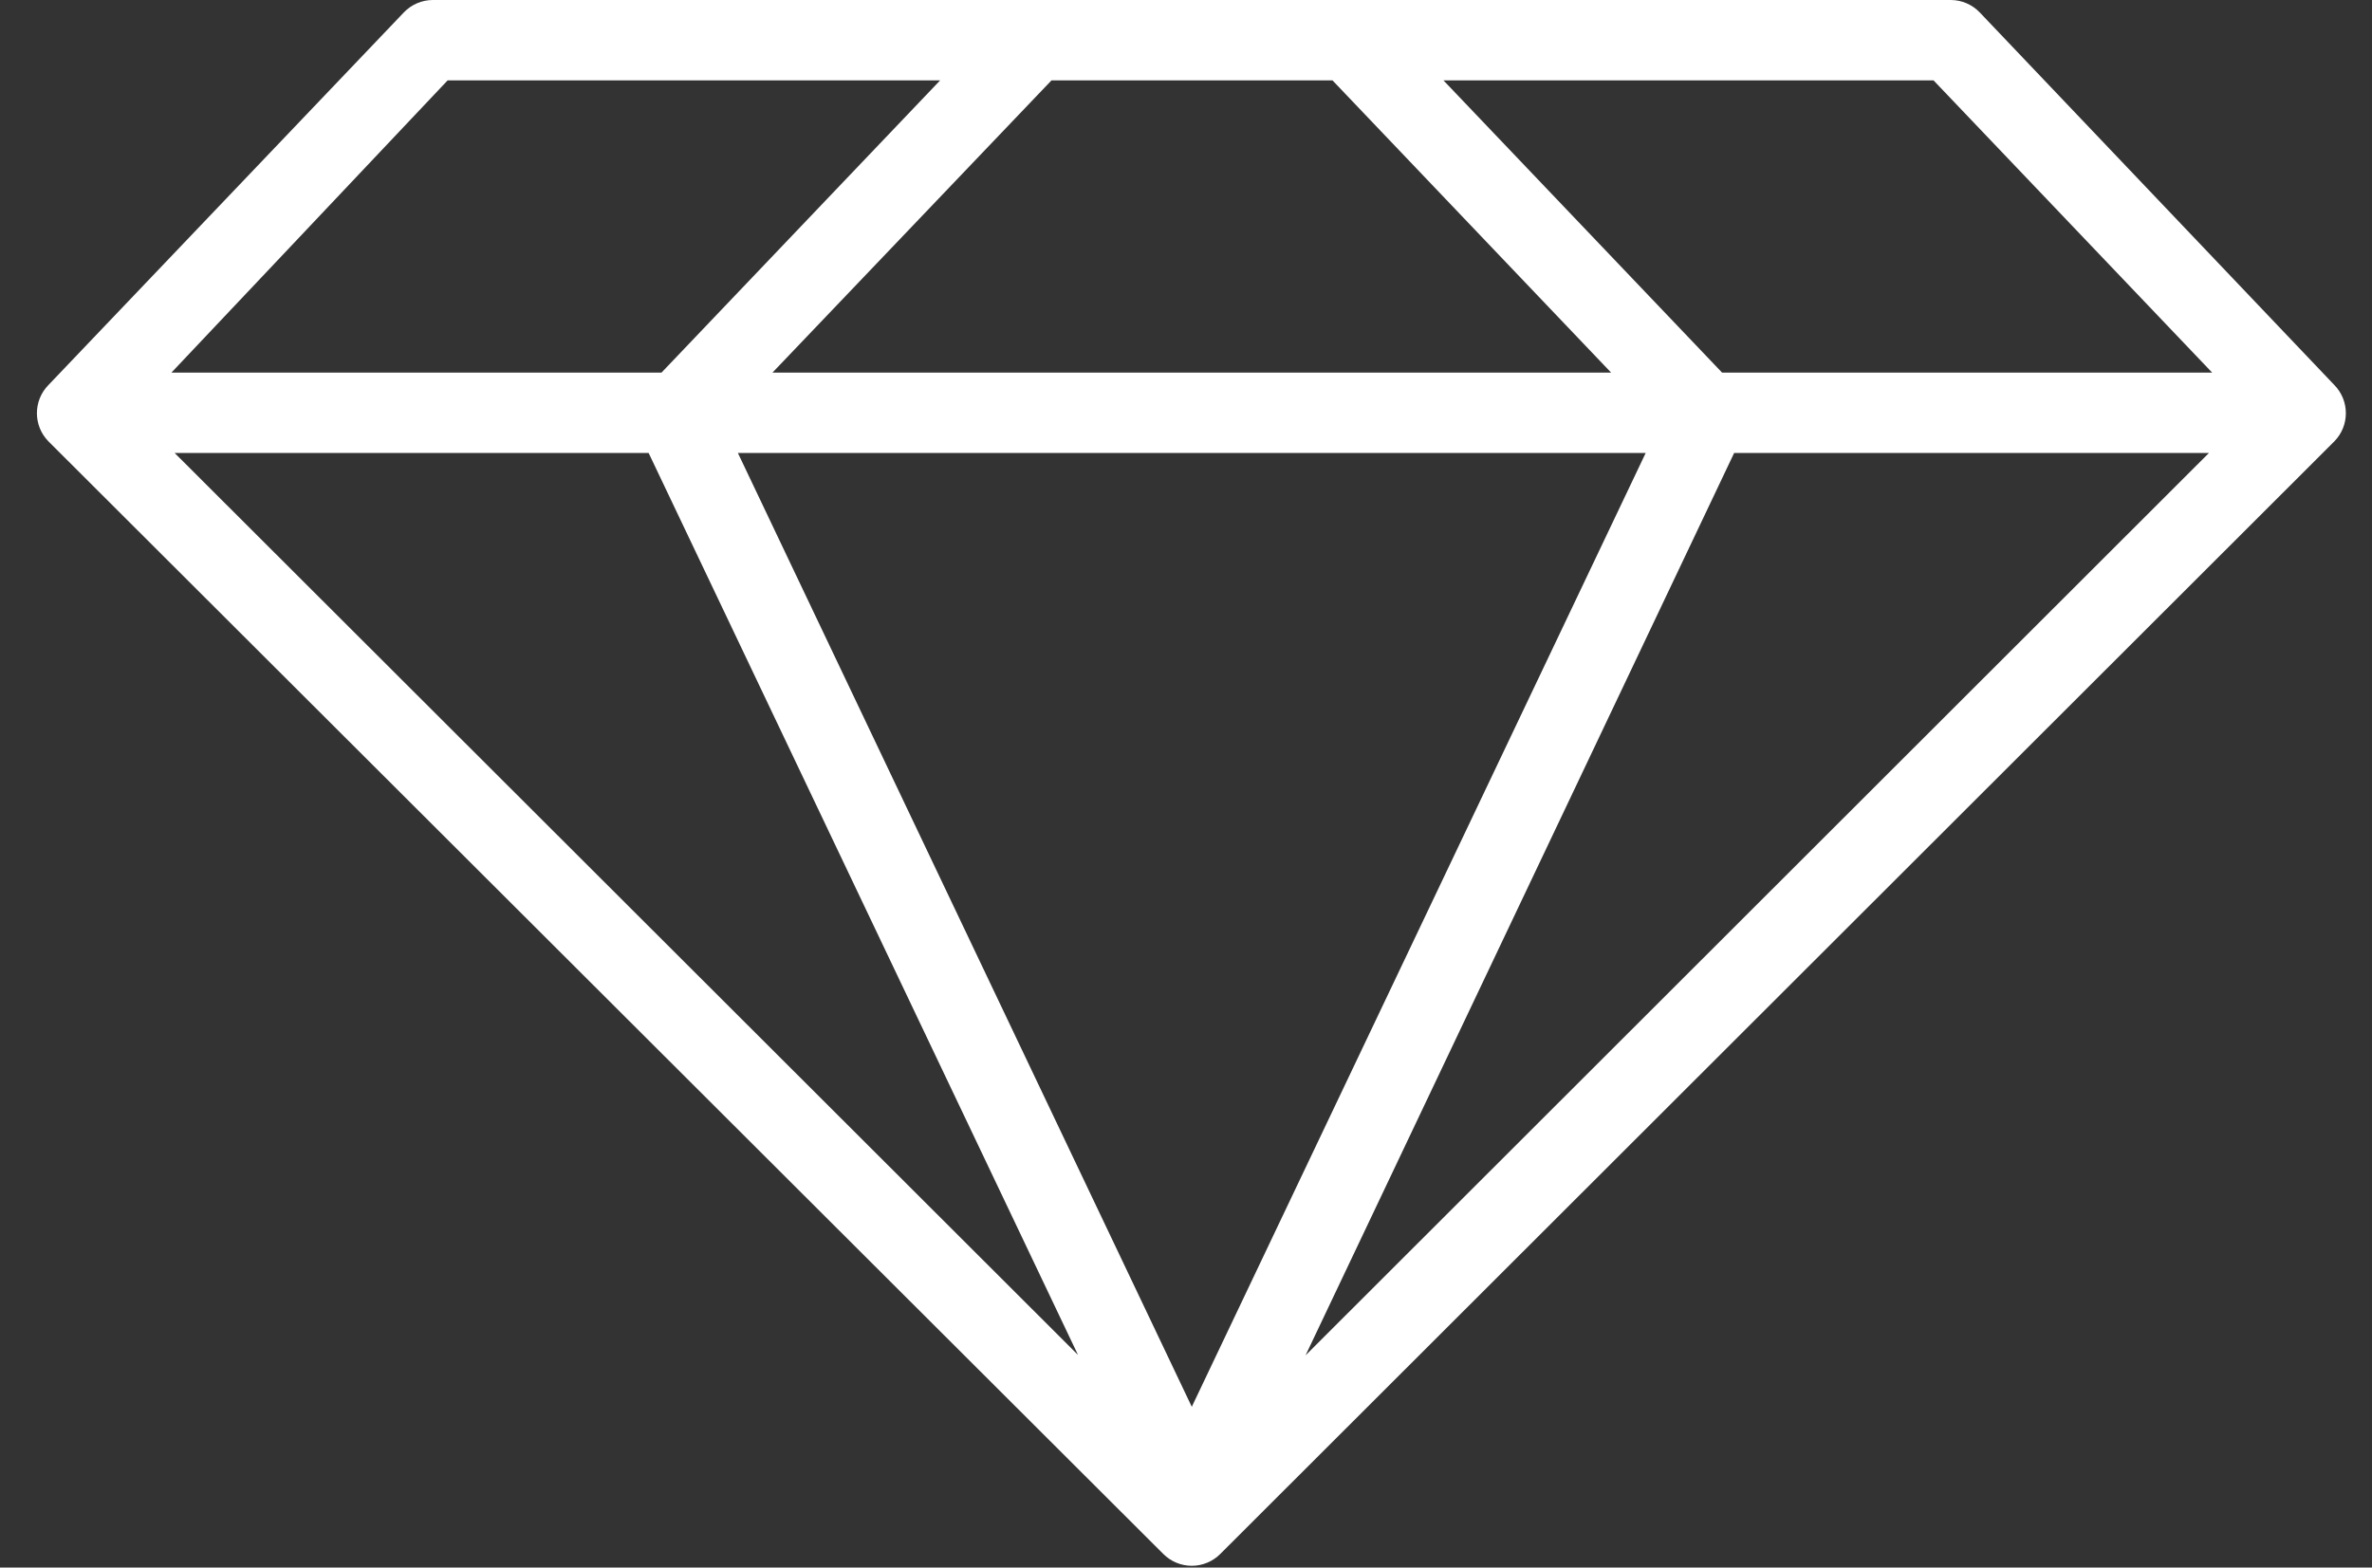 <svg width="59" height="39" viewBox="0 0 59 39" fill="none" xmlns="http://www.w3.org/2000/svg">
<rect x="0" y="0" width="59" height="39" fill="#333333" stroke="none"/>
<path fill-rule="evenodd" clip-rule="evenodd" d="M48.524 0H10.764C10.492 0.001 10.232 0.113 10.044 0.31L1.204 9.58C0.823 9.969 0.823 10.591 1.204 10.98L28.934 38.66C29.122 38.849 29.377 38.956 29.644 38.956C29.91 38.956 30.166 38.849 30.354 38.66L58.064 10.98C58.445 10.591 58.445 9.969 58.064 9.58L49.244 0.31C49.056 0.113 48.796 0.001 48.524 0ZM55.024 9.27H42.834L35.904 2H48.094L55.024 9.27ZM40.074 9.27L33.144 2H26.154L19.214 9.27H40.074ZM40.934 11.27L29.644 35L18.354 11.27H40.934ZM26.814 33.71L16.134 11.27H4.344L26.814 33.71ZM43.134 11.27H54.944L32.474 33.72L43.134 11.27ZM23.384 2H11.134L4.264 9.27H16.454L23.384 2Z" fill="white"/>
</svg>
